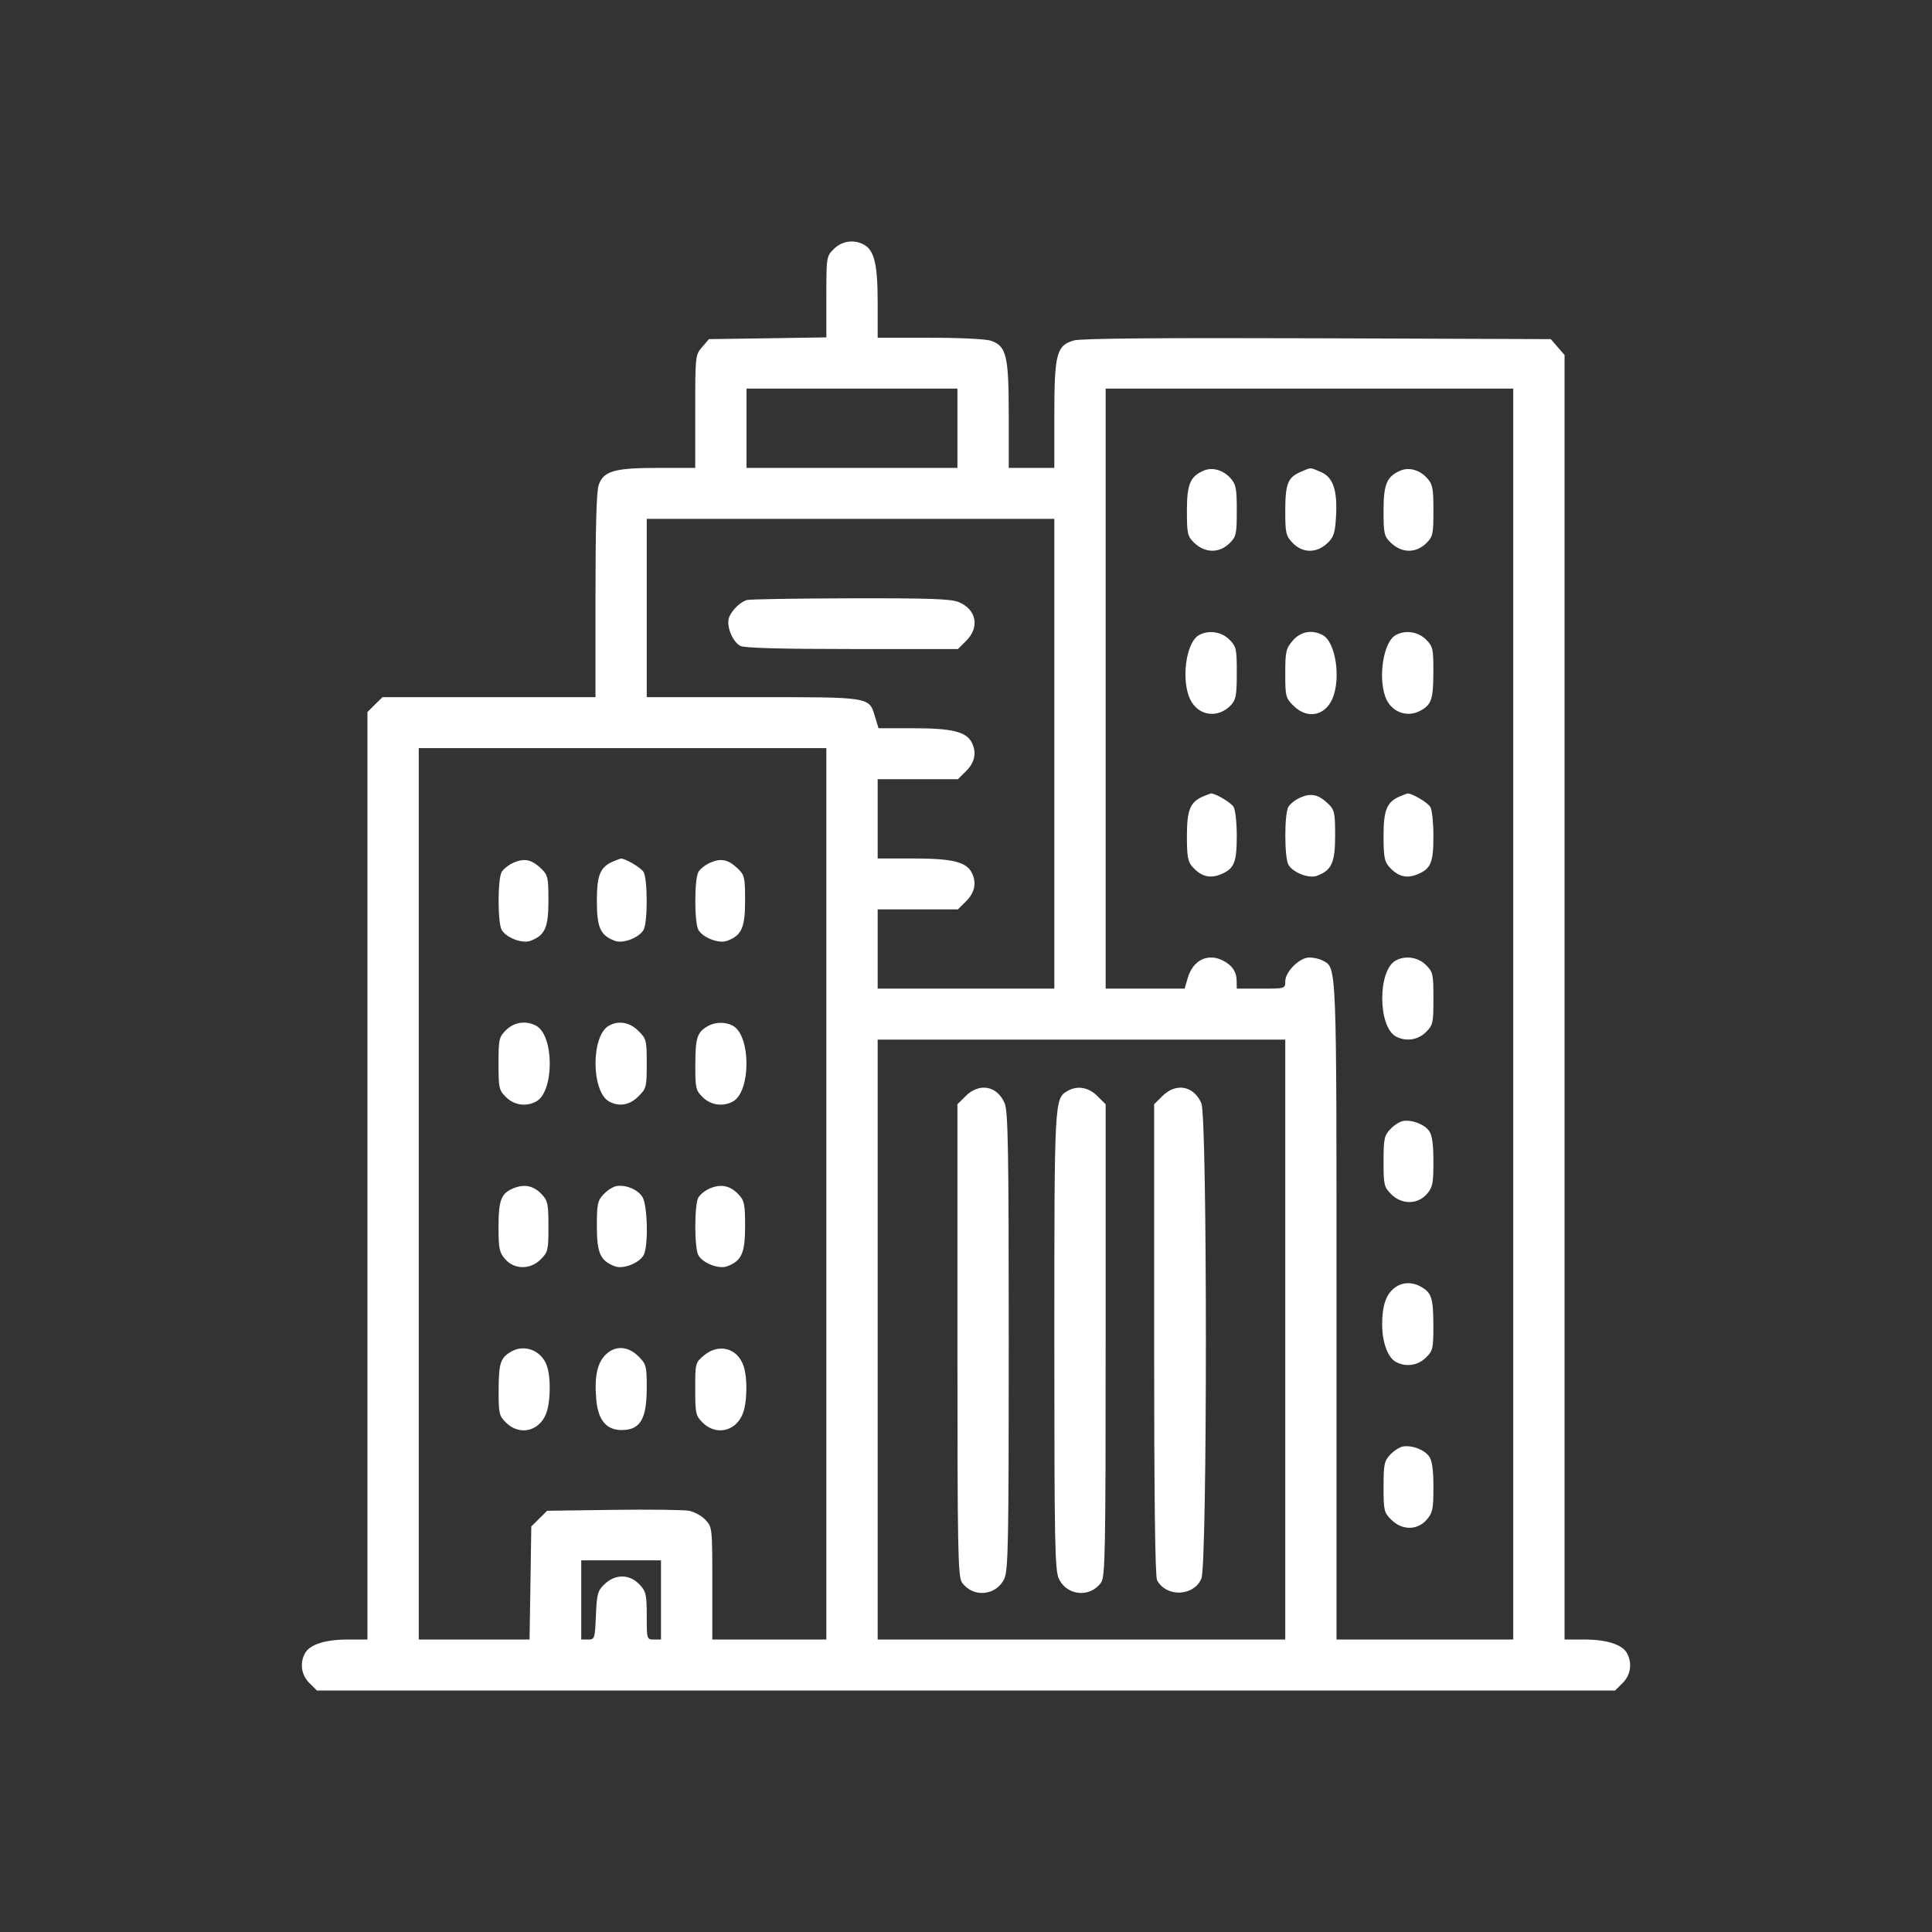 <svg xmlns="http://www.w3.org/2000/svg" width="32" height="32" viewBox="0 0 32 32" fill="none"><rect x="0" y="0" width="32" height="32" fill="#333333" stroke="none"/><path fill-rule="evenodd" clip-rule="evenodd" d="M13.811 4.124C13.688 4.246 13.687 4.256 13.687 4.918V5.588L12.715 5.603L11.743 5.617L11.629 5.749C11.517 5.878 11.515 5.895 11.515 6.815V7.75H10.9C10.176 7.75 9.998 7.801 9.916 8.033C9.88 8.136 9.863 8.733 9.863 9.866V11.547H8.099H6.335L6.21 11.67L6.086 11.794V19.475V27.156H5.754C5.386 27.156 5.129 27.239 5.051 27.384C4.962 27.549 4.991 27.744 5.124 27.876L5.249 28H16H26.751L26.876 27.876C27.009 27.744 27.038 27.549 26.949 27.384C26.871 27.239 26.614 27.156 26.246 27.156H25.914V16.518V5.88L25.8 5.749L25.686 5.617L21.823 5.603C19.21 5.594 17.904 5.605 17.787 5.639C17.5 5.721 17.463 5.86 17.463 6.878V7.75H17.086H16.708V6.878C16.708 5.893 16.67 5.732 16.414 5.644C16.331 5.615 15.896 5.594 15.403 5.594H14.537V5.006C14.537 4.377 14.48 4.142 14.307 4.051C14.142 3.962 13.944 3.991 13.811 4.124ZM15.858 7.094V7.75H14.112H12.365V7.094V6.437H14.112H15.858V7.094ZM25.064 16.797V27.156H23.601H22.137V21.717C22.137 15.893 22.143 16.035 21.908 15.91C21.856 15.882 21.757 15.859 21.688 15.859C21.525 15.859 21.288 16.094 21.288 16.254C21.288 16.375 21.286 16.375 20.886 16.375H20.485L20.483 16.246C20.482 16.098 20.412 15.992 20.264 15.914C20.012 15.781 19.764 15.897 19.676 16.189L19.62 16.375H18.967H18.313V11.406V6.437H21.689H25.064V16.797ZM19.942 7.793C19.714 7.889 19.659 8.017 19.659 8.457C19.659 8.839 19.669 8.882 19.777 8.988C19.959 9.164 20.195 9.167 20.369 8.994C20.475 8.889 20.485 8.843 20.485 8.458C20.485 8.087 20.472 8.022 20.379 7.918C20.259 7.785 20.082 7.735 19.942 7.793ZM21.539 7.818C21.329 7.909 21.288 8.016 21.288 8.467C21.288 8.821 21.299 8.874 21.403 8.985C21.573 9.167 21.81 9.168 21.994 8.989C22.091 8.895 22.114 8.821 22.129 8.552C22.154 8.116 22.079 7.901 21.874 7.816C21.688 7.738 21.725 7.738 21.539 7.818ZM23.2 7.793C22.971 7.889 22.916 8.017 22.916 8.457C22.916 8.839 22.926 8.882 23.034 8.987C23.216 9.164 23.453 9.167 23.627 8.994C23.733 8.889 23.742 8.843 23.742 8.458C23.742 8.087 23.73 8.022 23.636 7.918C23.517 7.785 23.34 7.735 23.2 7.793ZM17.463 12.484V16.375H16H14.537V15.719V15.062H15.201H15.866L16.004 14.925C16.149 14.781 16.18 14.612 16.091 14.446C15.998 14.274 15.762 14.219 15.128 14.219H14.537V13.562V12.906H15.201H15.866L16.004 12.769C16.149 12.625 16.18 12.455 16.091 12.29C15.998 12.119 15.762 12.062 15.136 12.062H14.551L14.495 11.877C14.393 11.539 14.441 11.547 12.472 11.547H10.712V10.07V8.594H14.088H17.463V12.484ZM12.365 9.939C12.25 9.981 12.121 10.109 12.076 10.225C12.024 10.36 12.13 10.628 12.263 10.699C12.327 10.733 12.946 10.75 14.112 10.75H15.866L16.004 10.613C16.23 10.388 16.173 10.094 15.88 9.973C15.752 9.919 15.393 9.907 14.078 9.91C13.175 9.912 12.404 9.925 12.365 9.939ZM19.855 10.522C19.64 10.646 19.559 11.278 19.718 11.593C19.853 11.862 20.178 11.903 20.389 11.678C20.471 11.591 20.485 11.513 20.485 11.146C20.485 10.744 20.477 10.708 20.361 10.592C20.228 10.46 20.013 10.431 19.855 10.522ZM21.41 10.613C21.299 10.743 21.288 10.795 21.288 11.156C21.288 11.534 21.295 11.561 21.426 11.691C21.652 11.916 21.948 11.859 22.071 11.568C22.213 11.23 22.121 10.632 21.908 10.519C21.728 10.424 21.541 10.459 21.41 10.613ZM23.113 10.522C22.918 10.634 22.824 11.197 22.944 11.537C23.031 11.786 23.294 11.894 23.521 11.774C23.709 11.675 23.739 11.586 23.741 11.143C23.742 10.743 23.735 10.708 23.618 10.592C23.485 10.46 23.271 10.431 23.113 10.522ZM13.687 19.773V27.156H12.742H11.798V26.226C11.798 25.309 11.797 25.293 11.685 25.174C11.623 25.108 11.501 25.04 11.413 25.023C11.325 25.007 10.76 25 10.157 25.008L9.062 25.023L8.931 25.153L8.8 25.283L8.786 26.22L8.771 27.156H7.853H6.936V19.773V12.391H10.311H13.687V19.773ZM19.942 13.185C19.715 13.277 19.659 13.408 19.659 13.844C19.659 14.19 19.674 14.272 19.753 14.36C19.898 14.52 20.041 14.556 20.224 14.48C20.442 14.389 20.485 14.286 20.485 13.844C20.485 13.634 20.462 13.42 20.434 13.368C20.394 13.293 20.113 13.129 20.05 13.143C20.043 13.145 19.994 13.164 19.942 13.185ZM21.539 13.209C21.457 13.245 21.366 13.316 21.338 13.368C21.272 13.491 21.273 14.197 21.339 14.319C21.41 14.452 21.68 14.557 21.816 14.505C22.057 14.414 22.114 14.287 22.114 13.84C22.114 13.458 22.104 13.415 21.996 13.31C21.838 13.159 21.719 13.132 21.539 13.209ZM23.2 13.185C22.972 13.277 22.916 13.408 22.916 13.844C22.916 14.19 22.931 14.272 23.011 14.36C23.156 14.52 23.298 14.556 23.481 14.48C23.7 14.389 23.742 14.286 23.742 13.844C23.742 13.634 23.72 13.42 23.692 13.368C23.651 13.293 23.371 13.129 23.307 13.143C23.3 13.145 23.252 13.164 23.2 13.185ZM8.509 14.287C8.427 14.323 8.336 14.394 8.308 14.446C8.242 14.569 8.242 15.275 8.308 15.398C8.38 15.53 8.65 15.635 8.786 15.583C9.027 15.492 9.084 15.365 9.084 14.918C9.084 14.536 9.074 14.493 8.966 14.389C8.808 14.237 8.689 14.21 8.509 14.287ZM10.169 14.263C9.942 14.355 9.886 14.486 9.886 14.922C9.886 15.365 9.943 15.492 10.184 15.583C10.32 15.635 10.59 15.53 10.661 15.398C10.728 15.275 10.728 14.569 10.661 14.446C10.621 14.371 10.341 14.208 10.277 14.222C10.27 14.223 10.221 14.242 10.169 14.263ZM11.767 14.287C11.684 14.323 11.594 14.394 11.566 14.446C11.5 14.569 11.5 15.275 11.566 15.398C11.637 15.53 11.907 15.635 12.044 15.583C12.285 15.492 12.341 15.365 12.341 14.918C12.341 14.536 12.332 14.493 12.223 14.389C12.065 14.237 11.946 14.21 11.767 14.287ZM23.113 15.912C22.817 16.083 22.823 17.009 23.122 17.168C23.288 17.256 23.485 17.227 23.618 17.095C23.735 16.98 23.742 16.944 23.742 16.539C23.742 16.134 23.735 16.099 23.618 15.983C23.485 15.851 23.271 15.821 23.113 15.912ZM8.382 17.061C8.265 17.177 8.257 17.212 8.257 17.617C8.257 18.022 8.265 18.058 8.382 18.173C8.515 18.305 8.712 18.334 8.878 18.246C9.182 18.085 9.182 17.15 8.878 16.988C8.712 16.9 8.515 16.929 8.382 17.061ZM10.082 16.991C9.786 17.161 9.793 18.088 10.092 18.246C10.258 18.335 10.429 18.304 10.574 18.16C10.706 18.029 10.712 18.003 10.712 17.617C10.712 17.231 10.706 17.205 10.574 17.075C10.429 16.93 10.242 16.898 10.082 16.991ZM11.727 16.994C11.548 17.096 11.518 17.185 11.517 17.622C11.515 18.023 11.523 18.058 11.639 18.173C11.773 18.305 11.97 18.334 12.136 18.246C12.44 18.085 12.44 17.15 12.136 16.988C12.014 16.923 11.848 16.926 11.727 16.994ZM21.288 22.188V27.156H17.912H14.537V22.188V17.219H17.912H21.288V22.188ZM15.996 18.153L15.858 18.29V22.197C15.858 25.704 15.866 26.115 15.934 26.211C16.114 26.467 16.498 26.434 16.633 26.151C16.7 26.011 16.708 25.573 16.708 22.214C16.708 19.061 16.697 18.408 16.641 18.276C16.519 17.984 16.223 17.928 15.996 18.153ZM17.683 18.069C17.464 18.195 17.463 18.199 17.463 22.214C17.463 25.573 17.472 26.011 17.539 26.151C17.674 26.434 18.058 26.467 18.238 26.211C18.306 26.115 18.313 25.704 18.313 22.197V18.29L18.175 18.153C18.03 18.008 17.843 17.976 17.683 18.069ZM19.254 18.153L19.116 18.29V22.187C19.116 24.77 19.132 26.115 19.165 26.174C19.319 26.46 19.774 26.442 19.899 26.145C19.998 25.91 19.998 18.511 19.899 18.276C19.776 17.984 19.48 17.928 19.254 18.153ZM23.241 18.567C23.186 18.576 23.09 18.636 23.028 18.702C22.928 18.808 22.916 18.863 22.916 19.237C22.916 19.628 22.924 19.662 23.045 19.782C23.219 19.955 23.482 19.952 23.635 19.775C23.729 19.666 23.742 19.6 23.742 19.242C23.742 18.956 23.721 18.803 23.672 18.734C23.593 18.622 23.39 18.543 23.241 18.567ZM8.501 19.683C8.299 19.767 8.257 19.878 8.257 20.33C8.257 20.678 8.271 20.745 8.365 20.853C8.518 21.03 8.781 21.033 8.955 20.86C9.076 20.74 9.084 20.707 9.084 20.315C9.084 19.943 9.072 19.886 8.974 19.782C8.837 19.638 8.686 19.606 8.501 19.683ZM10.211 19.645C10.156 19.654 10.06 19.715 9.998 19.78C9.898 19.886 9.886 19.941 9.886 20.311C9.886 20.756 9.943 20.883 10.184 20.974C10.32 21.026 10.59 20.921 10.661 20.788C10.742 20.638 10.726 19.955 10.639 19.822C10.557 19.699 10.367 19.62 10.211 19.645ZM11.759 19.683C11.681 19.716 11.594 19.785 11.566 19.837C11.5 19.959 11.5 20.666 11.566 20.788C11.637 20.921 11.907 21.026 12.044 20.974C12.284 20.883 12.341 20.756 12.341 20.311C12.341 19.943 12.329 19.886 12.231 19.782C12.095 19.638 11.943 19.606 11.759 19.683ZM23.096 21.333C22.955 21.443 22.893 21.628 22.893 21.934C22.893 22.232 22.986 22.487 23.122 22.559C23.288 22.647 23.485 22.618 23.618 22.486C23.735 22.37 23.742 22.335 23.741 21.935C23.739 21.492 23.709 21.404 23.521 21.305C23.376 21.228 23.217 21.238 23.096 21.333ZM8.47 22.385C8.29 22.487 8.261 22.576 8.259 23.013C8.258 23.413 8.265 23.448 8.382 23.564C8.599 23.779 8.92 23.713 9.04 23.427C9.12 23.239 9.128 22.823 9.057 22.619C8.969 22.37 8.691 22.259 8.47 22.385ZM10.029 22.44C9.89 22.578 9.842 22.811 9.877 23.188C9.907 23.525 10.047 23.689 10.302 23.686C10.607 23.683 10.712 23.502 10.712 22.984C10.712 22.625 10.704 22.594 10.574 22.465C10.4 22.292 10.188 22.282 10.029 22.44ZM11.66 22.45C11.517 22.569 11.515 22.578 11.515 23.006C11.515 23.413 11.523 23.448 11.639 23.564C11.856 23.779 12.178 23.713 12.298 23.427C12.377 23.239 12.385 22.823 12.314 22.619C12.211 22.326 11.904 22.246 11.66 22.45ZM23.241 23.958C23.186 23.966 23.09 24.027 23.028 24.092C22.928 24.199 22.916 24.253 22.916 24.628C22.916 25.019 22.924 25.053 23.045 25.172C23.224 25.35 23.476 25.349 23.631 25.171C23.73 25.056 23.742 24.995 23.742 24.633C23.742 24.347 23.721 24.194 23.672 24.125C23.593 24.012 23.39 23.934 23.241 23.958ZM10.948 26.5V27.156H10.831C10.714 27.156 10.712 27.151 10.712 26.765C10.712 26.414 10.7 26.36 10.597 26.249C10.427 26.067 10.19 26.066 10.004 26.247C9.9 26.348 9.884 26.409 9.87 26.759C9.854 27.142 9.849 27.156 9.74 27.156H9.627V26.5V25.844H10.287H10.948V26.5Z" fill="white"></path></svg>